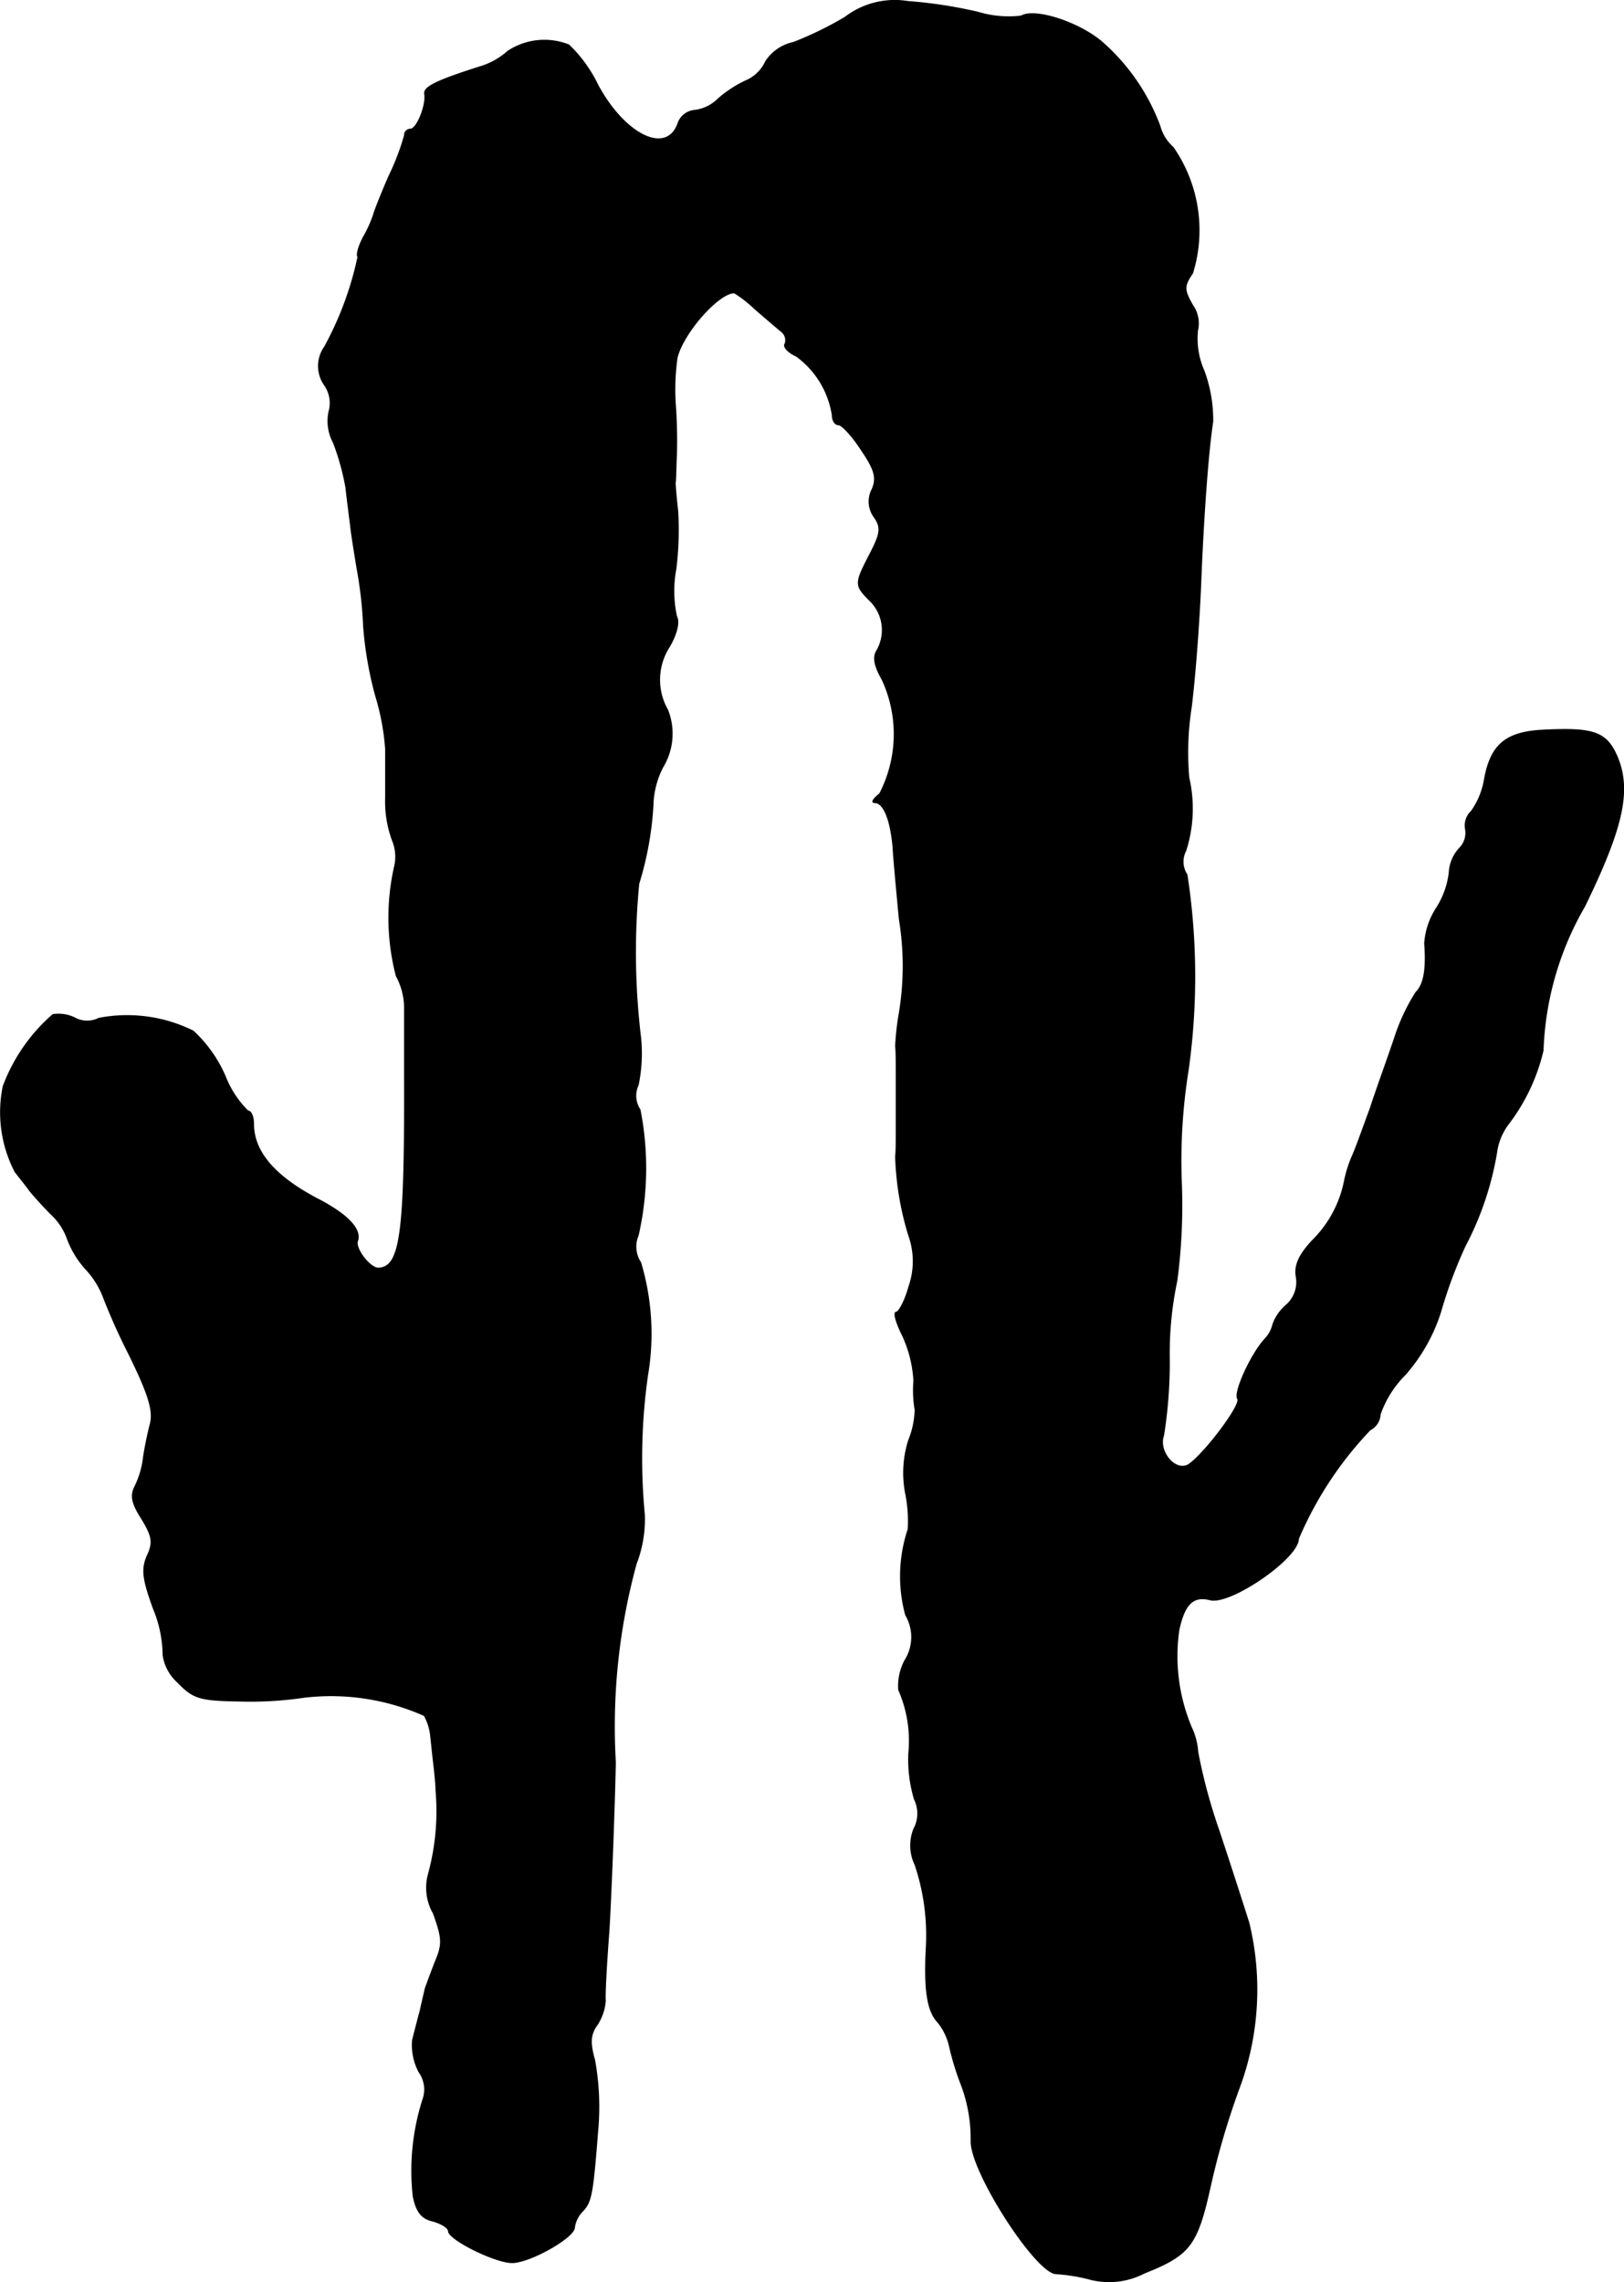 <?xml version="1.0" encoding="UTF-8"?>
<svg xmlns="http://www.w3.org/2000/svg"
     version="1.1"
     width="5.515mm"
     height="7.75mm"
     viewBox="0 0 15.632 21.968">
   <defs>
      <style type="text/css"><![CDATA[
      .a {
        stroke: #000;
        stroke-linecap: round;
        stroke-linejoin: round;
        stroke-width: 0.01px;
      }
    ]]></style>
   </defs>
   <path class="a"
         d="M8.134.167A3.355,3.355,0,0,1,7.638.409a.424.424,0,0,0-.267.182.367.367,0,0,1-.194.188A1.13,1.13,0,0,0,6.911.954a.388.388,0,0,1-.224.109.185.185,0,0,0-.157.115c-.103.321-.509.133-.775-.357A1.344,1.344,0,0,0,5.475.433.637.637,0,0,0,4.888.494.702.702,0,0,1,4.615.645c-.418.133-.539.194-.527.26.018.103-.073.339-.139.339a.056.056,0,0,0-.055.057l0.0.003a2.367,2.367,0,0,1-.151.394c-.079.182-.145.351-.145.363a1.224,1.224,0,0,1-.091.206c-.055.097-.079.188-.061.206a3.178,3.178,0,0,1-.321.866.318.318,0,0,0,0,.369.302.302,0,0,1,.042.254.437.437,0,0,0,.042.297,2.346,2.346,0,0,1,.121.436c.012.115.036.291.048.394.012.097.042.279.061.394a3.922,3.922,0,0,1,.061.545,3.567,3.567,0,0,0,.115.666,2.317,2.317,0,0,1,.097.515v.472a1.086,1.086,0,0,0,.067.412.406.406,0,0,1,.018.254,2.235,2.235,0,0,0,.018,1.048.646.646,0,0,1,.079.333V10.3c.006,1.581-.036,1.902-.254,1.908-.079,0-.224-.188-.2-.26.042-.115-.097-.26-.394-.412-.4-.212-.606-.448-.606-.715,0-.073-.024-.127-.055-.127a.962.962,0,0,1-.218-.333,1.282,1.282,0,0,0-.309-.436A1.434,1.434,0,0,0,.951,9.803a.249.249,0,0,1-.236-.006A.359.359,0,0,0,.509,9.767a1.708,1.708,0,0,0-.478.69,1.243,1.243,0,0,0,.115.824c.048.061.115.145.145.188.036.042.121.139.2.218a.59.59,0,0,1,.157.236.899.899,0,0,0,.176.291.835.835,0,0,1,.164.254,5.984,5.984,0,0,0,.248.557c.194.394.242.551.212.678-.024.091-.055.242-.067.327a.85.85,0,0,1-.079.273c-.048.091-.036.164.061.315.103.17.115.23.055.357-.055.127-.048.218.061.515a1.186,1.186,0,0,1,.091.442.434.434,0,0,0,.139.26c.151.157.212.176.588.182a3.544,3.544,0,0,0,.63-.036,2.202,2.202,0,0,1,1.157.176A.506.506,0,0,1,4.143,16.69c.006.048.018.17.03.273.012.097.024.224.024.273a2.291,2.291,0,0,1-.073.806.496.496,0,0,0,.048.376c.085.236.091.297.018.466-.042.109-.085.224-.097.26-.006.03-.03.127-.048.212-.024.085-.055.212-.073.279a.551.551,0,0,0,.061.309.291.291,0,0,1,.036.273,2.248,2.248,0,0,0-.091.927c.03.145.079.212.188.236.085.024.151.067.151.097,0,.079.448.303.612.303.17,0,.6-.242.6-.339a.278.278,0,0,1,.079-.157c.085-.091.097-.164.145-.775a2.52,2.52,0,0,0-.03-.678c-.048-.17-.042-.248.024-.339a.498.498,0,0,0,.079-.23c-.006-.061.012-.376.036-.69.018-.315.048-1.042.061-1.605a5.939,5.939,0,0,1,.2-1.914,1.187,1.187,0,0,0,.079-.472,5.695,5.695,0,0,1,.03-1.339A2.392,2.392,0,0,0,6.166,12.153a.274.274,0,0,1-.024-.26A2.917,2.917,0,0,0,6.16,10.682a.24.24,0,0,1-.018-.236A1.507,1.507,0,0,0,6.166,9.991a6.851,6.851,0,0,1-.018-1.484,3.155,3.155,0,0,0,.139-.8.852.852,0,0,1,.091-.321.62.62,0,0,0,.048-.551.586.586,0,0,1,.018-.612c.073-.127.097-.236.067-.291a1.154,1.154,0,0,1-.006-.454,3.065,3.065,0,0,0,.018-.557c-.012-.109-.024-.23-.024-.273.006-.036.006-.164.012-.273a4.896,4.896,0,0,0-.012-.497,2.193,2.193,0,0,1,.018-.436c.061-.242.4-.624.551-.624a1.202,1.202,0,0,1,.194.151c.097.085.212.182.254.218a.106.106,0,0,1,.042.121c-.024.03.03.085.109.121a.865.865,0,0,1,.345.569c0,.048.024.091.061.091.03,0,.133.109.218.242.133.194.151.273.103.382a.252.252,0,0,0,.018.26c.073.103.067.157-.036.357-.151.291-.151.303,0,.454a.395.395,0,0,1,.061.485c-.036.061-.018.145.055.273A1.247,1.247,0,0,1,8.468,7.641c-.061.048-.085.085-.048.085.085,0,.151.157.176.424.006.115.036.43.061.697a2.762,2.762,0,0,1-.006.939,2.681,2.681,0,0,0-.03.285c.006.042.006.157.006.26v.545c0,.097,0,.218-.006.254a2.888,2.888,0,0,0,.127.763.736.736,0,0,1,0,.497c-.036.133-.097.242-.121.242-.03,0,0,.103.061.224a1.185,1.185,0,0,1,.109.436,1.131,1.131,0,0,0,.012.279.82.82,0,0,1-.061.291,1.04,1.04,0,0,0-.03.515,1.341,1.341,0,0,1,.024.345,1.428,1.428,0,0,0-.024.824.419.419,0,0,1-.006.436.521.521,0,0,0-.061.285,1.218,1.218,0,0,1,.097.612,1.335,1.335,0,0,0,.055.442.311.311,0,0,1-.006.285.428.428,0,0,0,.012.345,2.133,2.133,0,0,1,.109.769c-.024.424.006.636.109.745a.565.565,0,0,1,.115.242,2.681,2.681,0,0,0,.103.339,1.474,1.474,0,0,1,.103.569c0,.297.624,1.266.818,1.272a1.701,1.701,0,0,1,.333.055.736.736,0,0,0,.515-.061c.442-.176.509-.267.636-.836a7.382,7.382,0,0,1,.273-.933,2.724,2.724,0,0,0,.097-1.605c-.048-.151-.176-.551-.291-.896a5.268,5.268,0,0,1-.2-.745.649.649,0,0,0-.061-.236,1.768,1.768,0,0,1-.121-.939c.055-.254.139-.333.303-.291.194.048.848-.4.848-.588a3.501,3.501,0,0,1,.69-1.048.177.177,0,0,0,.097-.151,1.016,1.016,0,0,1,.242-.382,1.689,1.689,0,0,0,.339-.6,4.425,4.425,0,0,1,.236-.636,2.991,2.991,0,0,0,.303-.896.587.587,0,0,1,.109-.273,1.865,1.865,0,0,0,.339-.715,2.965,2.965,0,0,1,.4-1.387c.369-.757.448-1.114.315-1.435-.103-.242-.224-.285-.715-.26-.357.018-.503.139-.563.472a.74.74,0,0,1-.127.309.188.188,0,0,0-.055.176.209.209,0,0,1-.061.182.376.376,0,0,0-.097.236.81.81,0,0,1-.127.345.709.709,0,0,0-.109.333c.018.248-.006.394-.085.472a1.924,1.924,0,0,0-.206.442c-.067.2-.176.497-.23.666-.061.164-.133.369-.17.454a1.215,1.215,0,0,0-.079.242,1.106,1.106,0,0,1-.315.588c-.127.139-.17.236-.151.345a.294.294,0,0,1-.097.273.442.442,0,0,0-.127.182.309.309,0,0,1-.073.139c-.133.139-.309.521-.267.581.036.061-.333.545-.478.636-.127.067-.291-.133-.236-.285a4.482,4.482,0,0,0,.055-.733,3.384,3.384,0,0,1,.073-.757,5.55,5.55,0,0,0,.042-.969,5.504,5.504,0,0,1,.067-1.06,6.459,6.459,0,0,0-.012-1.878.226.226,0,0,1-.012-.23,1.328,1.328,0,0,0,.03-.703,2.8,2.8,0,0,1,.024-.684c.042-.345.079-.884.091-1.199.024-.6.067-1.23.115-1.545a1.364,1.364,0,0,0-.085-.491.763.763,0,0,1-.061-.388.303.303,0,0,0-.048-.242c-.085-.151-.085-.182,0-.309a1.4,1.4,0,0,0-.188-1.211.413.413,0,0,1-.127-.206A2.007,2.007,0,0,0,10.612.409C10.388.215,9.958.076,9.83.155A1.023,1.023,0,0,1,9.412.118a4.411,4.411,0,0,0-.672-.103A.788.788,0,0,0,8.134.167Z"/>
</svg>
